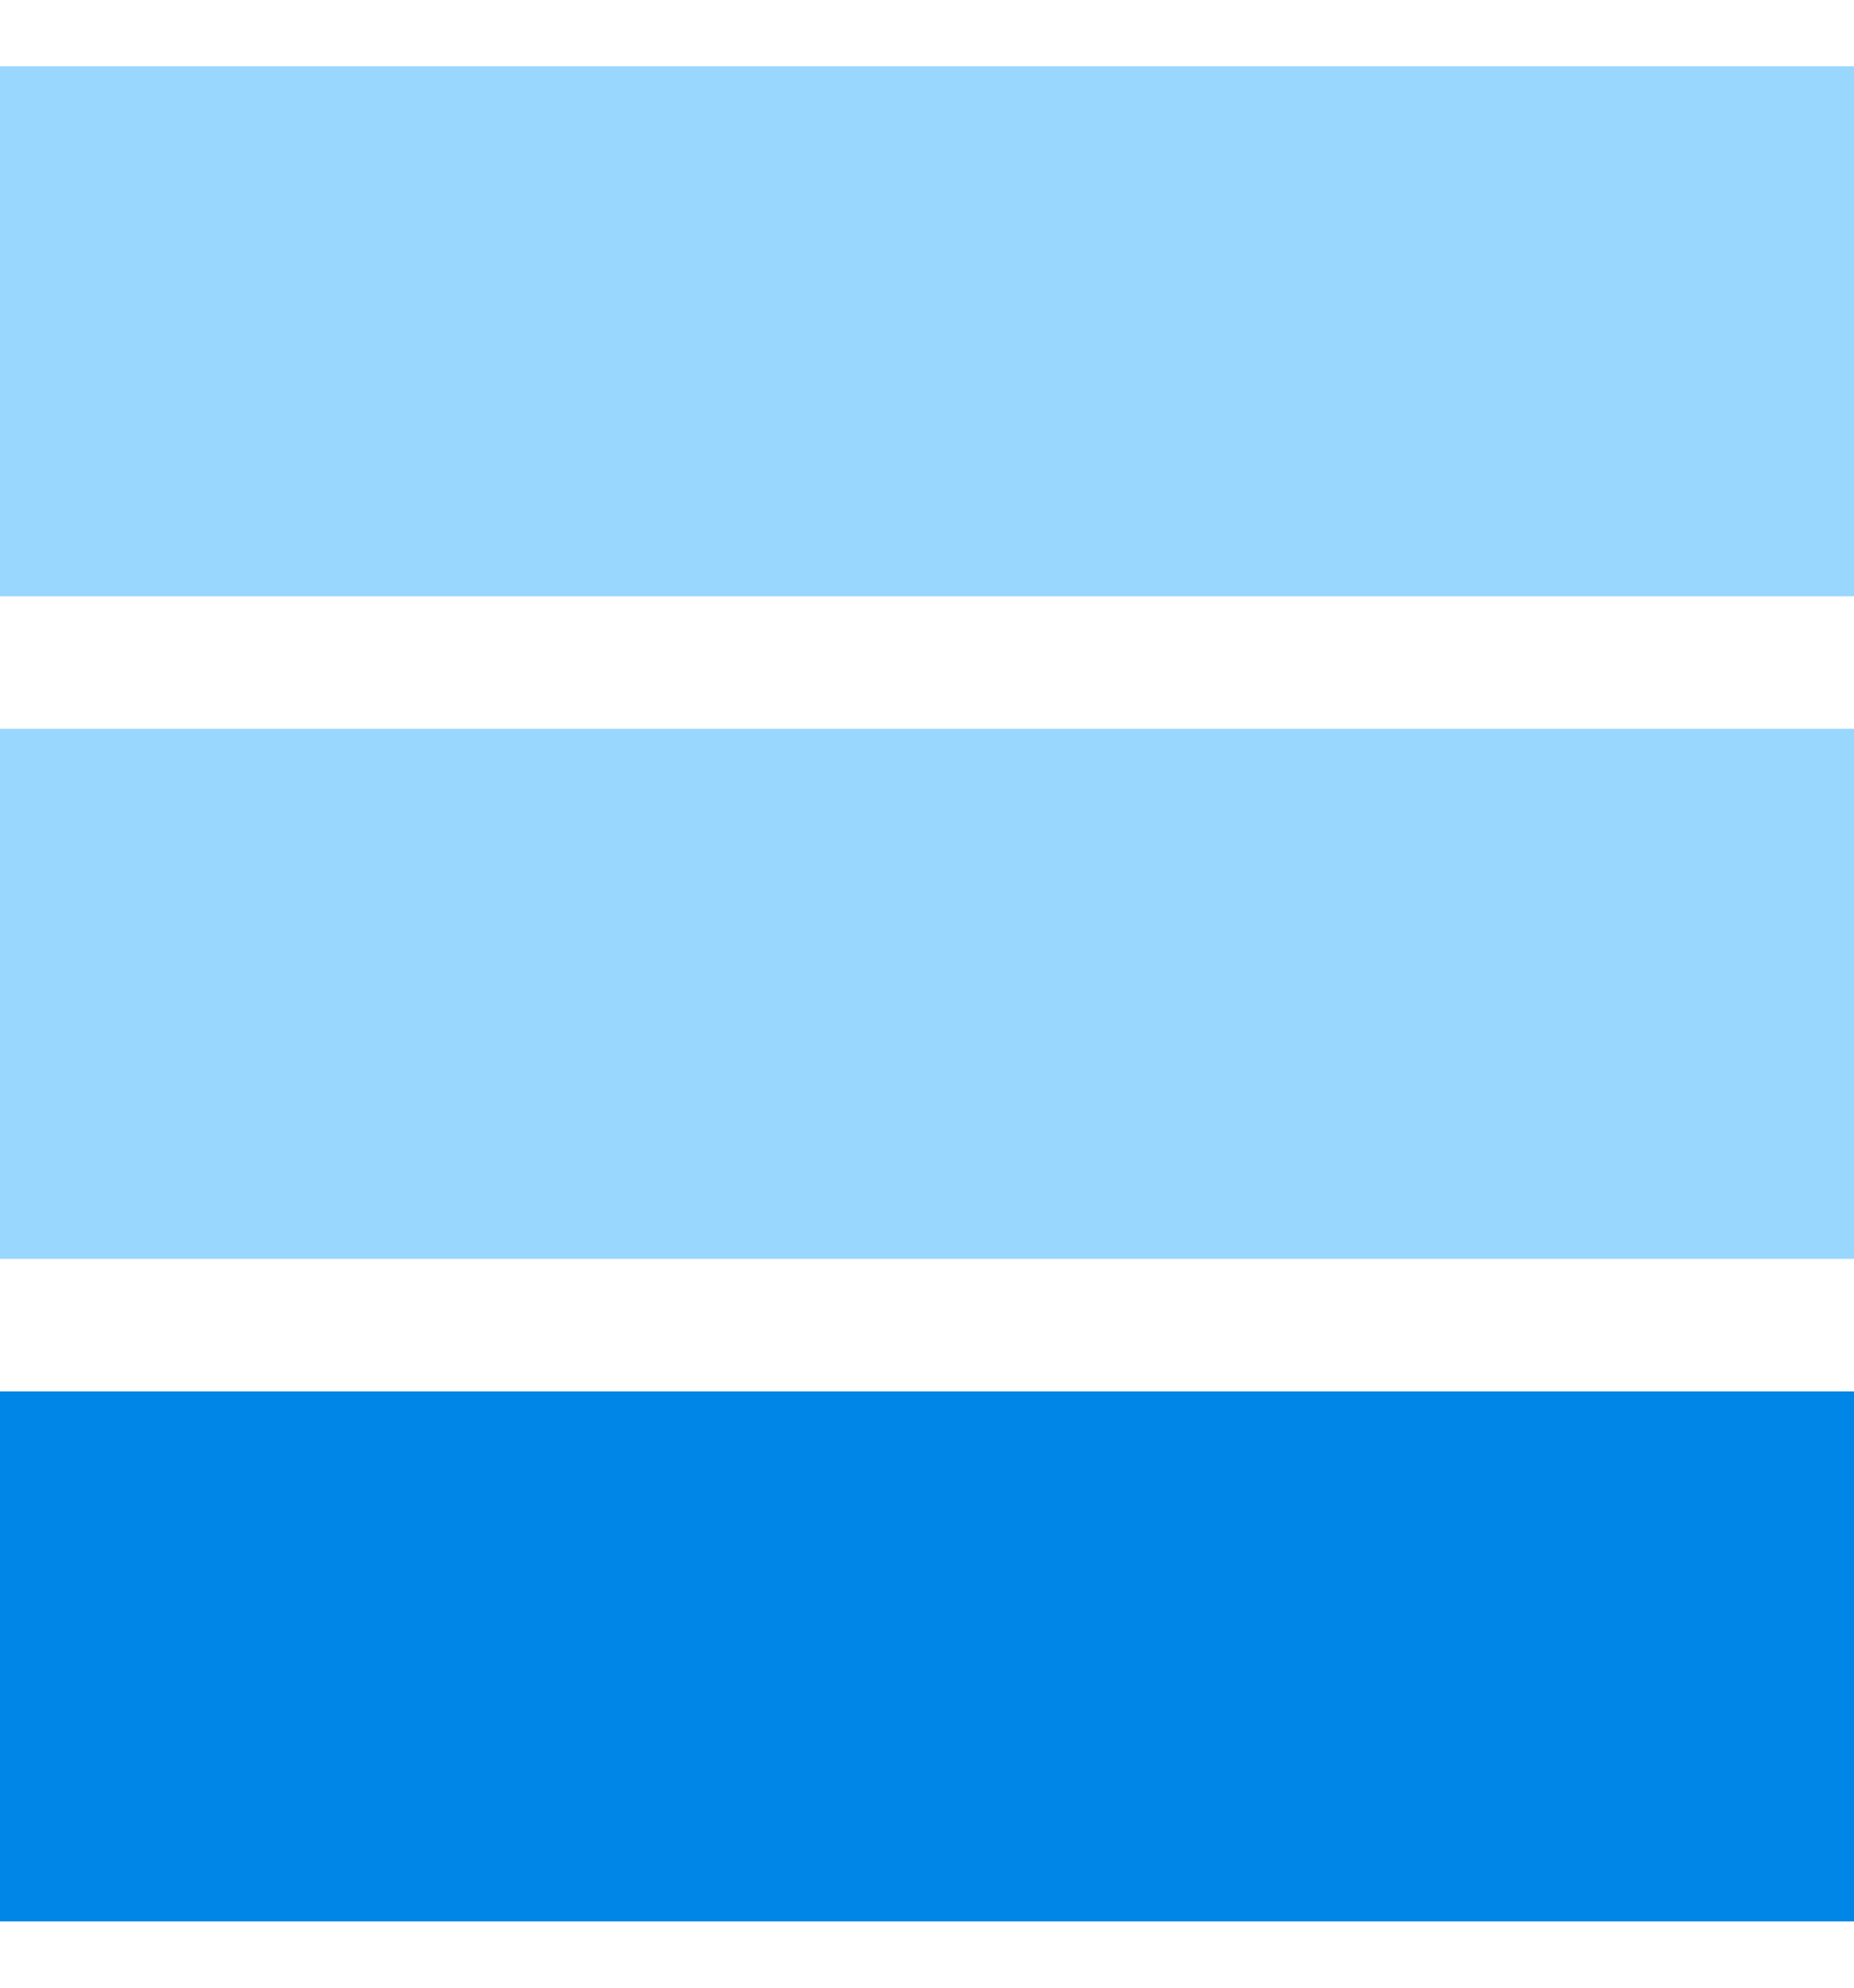 <svg width="14" height="15" viewBox="0 0 14 15" fill="none" xmlns="http://www.w3.org/2000/svg">
<rect y="0.5" width="14" height="4" fill="#99D7FF"/>
<rect y="5.5" width="14" height="4" fill="#99D7FF"/>
<rect y="10.5" width="14" height="4" fill="#0086E6"/>
</svg>
